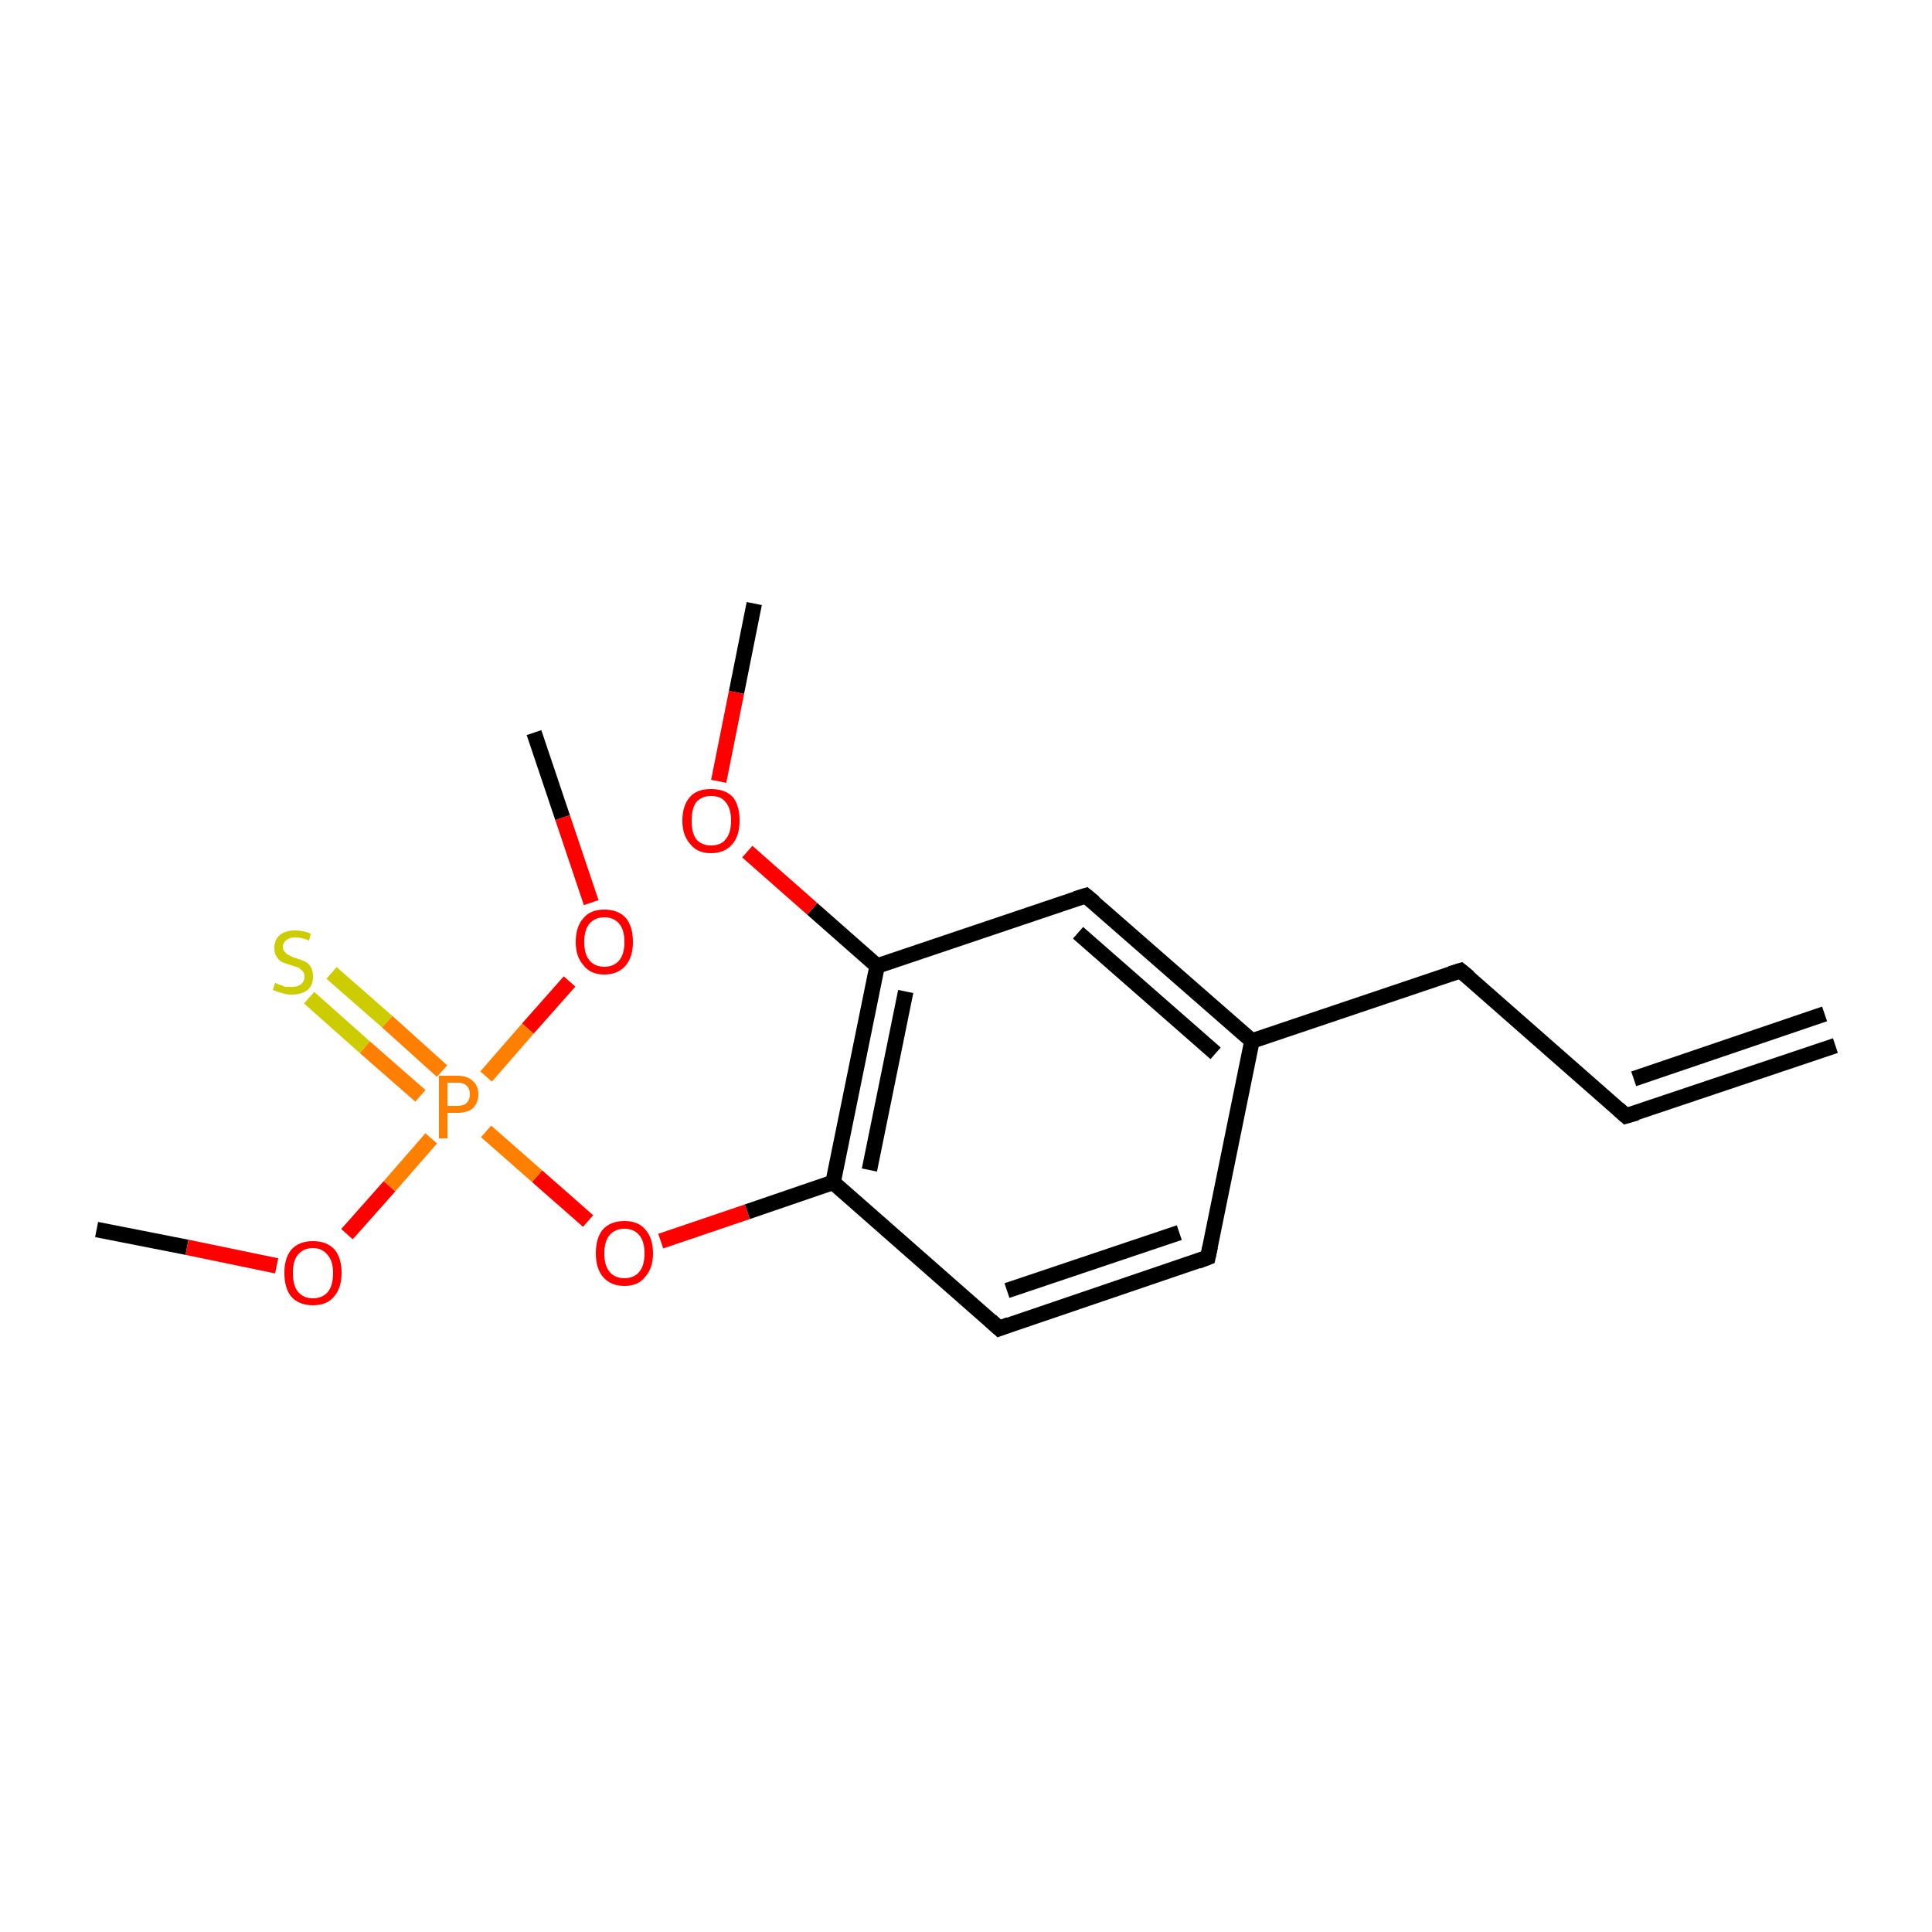 <?xml version='1.0' encoding='iso-8859-1'?>
<svg version='1.1' baseProfile='full'
              xmlns='http://www.w3.org/2000/svg'
                      xmlns:rdkit='http://www.rdkit.org/xml'
                      xmlns:xlink='http://www.w3.org/1999/xlink'
                  xml:space='preserve'
width='250px' height='250px' viewBox='0 0 250 250'>
<!-- END OF HEADER -->
<rect style='opacity:1.0;fill:#FFFFFF;stroke:none' width='250.0' height='250.0' x='0.0' y='0.0'> </rect>
<path class='bond-0 atom-0 atom-4' d='M 237.5,135.3 L 210.4,144.4' style='fill:none;fill-rule:evenodd;stroke:#000000;stroke-width:2.0px;stroke-linecap:butt;stroke-linejoin:miter;stroke-opacity:1' />
<path class='bond-0 atom-0 atom-4' d='M 236.1,131.2 L 211.4,139.6' style='fill:none;fill-rule:evenodd;stroke:#000000;stroke-width:2.0px;stroke-linecap:butt;stroke-linejoin:miter;stroke-opacity:1' />
<path class='bond-1 atom-1 atom-12' d='M 97.6,78.1 L 95.3,89.6' style='fill:none;fill-rule:evenodd;stroke:#000000;stroke-width:2.0px;stroke-linecap:butt;stroke-linejoin:miter;stroke-opacity:1' />
<path class='bond-1 atom-1 atom-12' d='M 95.3,89.6 L 93.0,101.1' style='fill:none;fill-rule:evenodd;stroke:#FF0000;stroke-width:2.0px;stroke-linecap:butt;stroke-linejoin:miter;stroke-opacity:1' />
<path class='bond-2 atom-2 atom-13' d='M 69.1,94.8 L 72.8,105.8' style='fill:none;fill-rule:evenodd;stroke:#000000;stroke-width:2.0px;stroke-linecap:butt;stroke-linejoin:miter;stroke-opacity:1' />
<path class='bond-2 atom-2 atom-13' d='M 72.8,105.8 L 76.5,116.8' style='fill:none;fill-rule:evenodd;stroke:#FF0000;stroke-width:2.0px;stroke-linecap:butt;stroke-linejoin:miter;stroke-opacity:1' />
<path class='bond-3 atom-3 atom-14' d='M 12.5,159.1 L 24.2,161.4' style='fill:none;fill-rule:evenodd;stroke:#000000;stroke-width:2.0px;stroke-linecap:butt;stroke-linejoin:miter;stroke-opacity:1' />
<path class='bond-3 atom-3 atom-14' d='M 24.2,161.4 L 35.8,163.8' style='fill:none;fill-rule:evenodd;stroke:#FF0000;stroke-width:2.0px;stroke-linecap:butt;stroke-linejoin:miter;stroke-opacity:1' />
<path class='bond-4 atom-4 atom-5' d='M 210.4,144.4 L 189.0,125.6' style='fill:none;fill-rule:evenodd;stroke:#000000;stroke-width:2.0px;stroke-linecap:butt;stroke-linejoin:miter;stroke-opacity:1' />
<path class='bond-5 atom-5 atom-9' d='M 189.0,125.6 L 162.0,134.7' style='fill:none;fill-rule:evenodd;stroke:#000000;stroke-width:2.0px;stroke-linecap:butt;stroke-linejoin:miter;stroke-opacity:1' />
<path class='bond-6 atom-6 atom-7' d='M 156.3,162.7 L 129.3,171.9' style='fill:none;fill-rule:evenodd;stroke:#000000;stroke-width:2.0px;stroke-linecap:butt;stroke-linejoin:miter;stroke-opacity:1' />
<path class='bond-6 atom-6 atom-7' d='M 152.6,159.5 L 130.3,167.0' style='fill:none;fill-rule:evenodd;stroke:#000000;stroke-width:2.0px;stroke-linecap:butt;stroke-linejoin:miter;stroke-opacity:1' />
<path class='bond-7 atom-6 atom-9' d='M 156.3,162.7 L 162.0,134.7' style='fill:none;fill-rule:evenodd;stroke:#000000;stroke-width:2.0px;stroke-linecap:butt;stroke-linejoin:miter;stroke-opacity:1' />
<path class='bond-8 atom-7 atom-10' d='M 129.3,171.9 L 107.8,153.0' style='fill:none;fill-rule:evenodd;stroke:#000000;stroke-width:2.0px;stroke-linecap:butt;stroke-linejoin:miter;stroke-opacity:1' />
<path class='bond-9 atom-8 atom-9' d='M 140.5,115.9 L 162.0,134.7' style='fill:none;fill-rule:evenodd;stroke:#000000;stroke-width:2.0px;stroke-linecap:butt;stroke-linejoin:miter;stroke-opacity:1' />
<path class='bond-9 atom-8 atom-9' d='M 139.5,120.7 L 157.3,136.3' style='fill:none;fill-rule:evenodd;stroke:#000000;stroke-width:2.0px;stroke-linecap:butt;stroke-linejoin:miter;stroke-opacity:1' />
<path class='bond-10 atom-8 atom-11' d='M 140.5,115.9 L 113.5,125.0' style='fill:none;fill-rule:evenodd;stroke:#000000;stroke-width:2.0px;stroke-linecap:butt;stroke-linejoin:miter;stroke-opacity:1' />
<path class='bond-11 atom-10 atom-11' d='M 107.8,153.0 L 113.5,125.0' style='fill:none;fill-rule:evenodd;stroke:#000000;stroke-width:2.0px;stroke-linecap:butt;stroke-linejoin:miter;stroke-opacity:1' />
<path class='bond-11 atom-10 atom-11' d='M 112.5,151.4 L 117.2,128.3' style='fill:none;fill-rule:evenodd;stroke:#000000;stroke-width:2.0px;stroke-linecap:butt;stroke-linejoin:miter;stroke-opacity:1' />
<path class='bond-12 atom-10 atom-15' d='M 107.8,153.0 L 96.7,156.8' style='fill:none;fill-rule:evenodd;stroke:#000000;stroke-width:2.0px;stroke-linecap:butt;stroke-linejoin:miter;stroke-opacity:1' />
<path class='bond-12 atom-10 atom-15' d='M 96.7,156.8 L 85.5,160.6' style='fill:none;fill-rule:evenodd;stroke:#FF0000;stroke-width:2.0px;stroke-linecap:butt;stroke-linejoin:miter;stroke-opacity:1' />
<path class='bond-13 atom-11 atom-12' d='M 113.5,125.0 L 105.1,117.6' style='fill:none;fill-rule:evenodd;stroke:#000000;stroke-width:2.0px;stroke-linecap:butt;stroke-linejoin:miter;stroke-opacity:1' />
<path class='bond-13 atom-11 atom-12' d='M 105.1,117.6 L 96.7,110.2' style='fill:none;fill-rule:evenodd;stroke:#FF0000;stroke-width:2.0px;stroke-linecap:butt;stroke-linejoin:miter;stroke-opacity:1' />
<path class='bond-14 atom-13 atom-16' d='M 73.7,127.0 L 68.3,133.1' style='fill:none;fill-rule:evenodd;stroke:#FF0000;stroke-width:2.0px;stroke-linecap:butt;stroke-linejoin:miter;stroke-opacity:1' />
<path class='bond-14 atom-13 atom-16' d='M 68.3,133.1 L 62.9,139.3' style='fill:none;fill-rule:evenodd;stroke:#FF7F00;stroke-width:2.0px;stroke-linecap:butt;stroke-linejoin:miter;stroke-opacity:1' />
<path class='bond-15 atom-14 atom-16' d='M 44.9,159.7 L 50.4,153.5' style='fill:none;fill-rule:evenodd;stroke:#FF0000;stroke-width:2.0px;stroke-linecap:butt;stroke-linejoin:miter;stroke-opacity:1' />
<path class='bond-15 atom-14 atom-16' d='M 50.4,153.5 L 55.8,147.3' style='fill:none;fill-rule:evenodd;stroke:#FF7F00;stroke-width:2.0px;stroke-linecap:butt;stroke-linejoin:miter;stroke-opacity:1' />
<path class='bond-16 atom-15 atom-16' d='M 76.1,158.0 L 69.5,152.2' style='fill:none;fill-rule:evenodd;stroke:#FF0000;stroke-width:2.0px;stroke-linecap:butt;stroke-linejoin:miter;stroke-opacity:1' />
<path class='bond-16 atom-15 atom-16' d='M 69.5,152.2 L 62.9,146.4' style='fill:none;fill-rule:evenodd;stroke:#FF7F00;stroke-width:2.0px;stroke-linecap:butt;stroke-linejoin:miter;stroke-opacity:1' />
<path class='bond-17 atom-16 atom-17' d='M 57.2,138.6 L 50.1,132.2' style='fill:none;fill-rule:evenodd;stroke:#FF7F00;stroke-width:2.0px;stroke-linecap:butt;stroke-linejoin:miter;stroke-opacity:1' />
<path class='bond-17 atom-16 atom-17' d='M 50.1,132.2 L 42.9,125.9' style='fill:none;fill-rule:evenodd;stroke:#CCCC00;stroke-width:2.0px;stroke-linecap:butt;stroke-linejoin:miter;stroke-opacity:1' />
<path class='bond-17 atom-16 atom-17' d='M 54.4,141.8 L 47.2,135.5' style='fill:none;fill-rule:evenodd;stroke:#FF7F00;stroke-width:2.0px;stroke-linecap:butt;stroke-linejoin:miter;stroke-opacity:1' />
<path class='bond-17 atom-16 atom-17' d='M 47.2,135.5 L 40.0,129.1' style='fill:none;fill-rule:evenodd;stroke:#CCCC00;stroke-width:2.0px;stroke-linecap:butt;stroke-linejoin:miter;stroke-opacity:1' />
<path d='M 211.8,144.0 L 210.4,144.4 L 209.4,143.5' style='fill:none;stroke:#000000;stroke-width:2.0px;stroke-linecap:butt;stroke-linejoin:miter;stroke-opacity:1;' />
<path d='M 190.1,126.5 L 189.0,125.6 L 187.7,126.0' style='fill:none;stroke:#000000;stroke-width:2.0px;stroke-linecap:butt;stroke-linejoin:miter;stroke-opacity:1;' />
<path d='M 155.0,163.2 L 156.3,162.7 L 156.6,161.3' style='fill:none;stroke:#000000;stroke-width:2.0px;stroke-linecap:butt;stroke-linejoin:miter;stroke-opacity:1;' />
<path d='M 130.6,171.4 L 129.3,171.9 L 128.2,170.9' style='fill:none;stroke:#000000;stroke-width:2.0px;stroke-linecap:butt;stroke-linejoin:miter;stroke-opacity:1;' />
<path d='M 141.6,116.8 L 140.5,115.9 L 139.2,116.3' style='fill:none;stroke:#000000;stroke-width:2.0px;stroke-linecap:butt;stroke-linejoin:miter;stroke-opacity:1;' />
<path class='atom-12' d='M 88.3 106.2
Q 88.3 104.2, 89.3 103.1
Q 90.2 102.1, 92.0 102.1
Q 93.8 102.1, 94.8 103.1
Q 95.7 104.2, 95.7 106.2
Q 95.7 108.1, 94.8 109.2
Q 93.8 110.4, 92.0 110.4
Q 90.2 110.4, 89.3 109.2
Q 88.3 108.1, 88.3 106.2
M 92.0 109.4
Q 93.3 109.4, 93.9 108.6
Q 94.6 107.8, 94.6 106.2
Q 94.6 104.6, 93.9 103.8
Q 93.3 103.0, 92.0 103.0
Q 90.8 103.0, 90.1 103.8
Q 89.5 104.6, 89.5 106.2
Q 89.5 107.8, 90.1 108.6
Q 90.8 109.4, 92.0 109.4
' fill='#FF0000'/>
<path class='atom-13' d='M 74.5 121.9
Q 74.5 119.9, 75.5 118.8
Q 76.4 117.7, 78.2 117.7
Q 80.0 117.7, 81.0 118.8
Q 81.9 119.9, 81.9 121.9
Q 81.9 123.8, 81.0 124.9
Q 80.0 126.1, 78.2 126.1
Q 76.4 126.1, 75.5 124.9
Q 74.5 123.8, 74.5 121.9
M 78.2 125.1
Q 79.4 125.1, 80.1 124.3
Q 80.8 123.5, 80.8 121.9
Q 80.8 120.3, 80.1 119.5
Q 79.4 118.7, 78.2 118.7
Q 77.0 118.7, 76.3 119.5
Q 75.6 120.3, 75.6 121.9
Q 75.6 123.5, 76.3 124.3
Q 77.0 125.1, 78.2 125.1
' fill='#FF0000'/>
<path class='atom-14' d='M 36.8 164.7
Q 36.8 162.8, 37.7 161.7
Q 38.7 160.6, 40.5 160.6
Q 42.3 160.6, 43.3 161.7
Q 44.2 162.8, 44.2 164.7
Q 44.2 166.7, 43.2 167.8
Q 42.3 168.9, 40.5 168.9
Q 38.7 168.9, 37.7 167.8
Q 36.8 166.7, 36.8 164.7
M 40.5 168.0
Q 41.7 168.0, 42.4 167.2
Q 43.1 166.4, 43.1 164.7
Q 43.1 163.2, 42.4 162.4
Q 41.7 161.5, 40.5 161.5
Q 39.3 161.5, 38.6 162.3
Q 37.9 163.1, 37.9 164.7
Q 37.9 166.4, 38.6 167.2
Q 39.3 168.0, 40.5 168.0
' fill='#FF0000'/>
<path class='atom-15' d='M 77.1 162.2
Q 77.1 160.2, 78.0 159.1
Q 79.0 158.0, 80.8 158.0
Q 82.6 158.0, 83.5 159.1
Q 84.5 160.2, 84.5 162.2
Q 84.5 164.1, 83.5 165.2
Q 82.6 166.4, 80.8 166.4
Q 79.0 166.4, 78.0 165.2
Q 77.1 164.1, 77.1 162.2
M 80.8 165.4
Q 82.0 165.4, 82.7 164.6
Q 83.4 163.8, 83.4 162.2
Q 83.4 160.6, 82.7 159.8
Q 82.0 159.0, 80.8 159.0
Q 79.6 159.0, 78.9 159.8
Q 78.2 160.6, 78.2 162.2
Q 78.2 163.8, 78.9 164.6
Q 79.6 165.4, 80.8 165.4
' fill='#FF0000'/>
<path class='atom-16' d='M 59.2 139.2
Q 60.5 139.2, 61.2 139.9
Q 61.9 140.5, 61.9 141.6
Q 61.9 142.7, 61.2 143.4
Q 60.5 144.0, 59.2 144.0
L 57.9 144.0
L 57.9 147.3
L 56.8 147.3
L 56.8 139.2
L 59.2 139.2
M 59.2 143.1
Q 60.0 143.1, 60.4 142.7
Q 60.8 142.3, 60.8 141.6
Q 60.8 140.9, 60.4 140.5
Q 60.0 140.1, 59.2 140.1
L 57.9 140.1
L 57.9 143.1
L 59.2 143.1
' fill='#FF7F00'/>
<path class='atom-17' d='M 35.6 127.2
Q 35.7 127.2, 36.1 127.4
Q 36.5 127.5, 36.9 127.7
Q 37.3 127.7, 37.7 127.7
Q 38.5 127.7, 38.9 127.4
Q 39.4 127.0, 39.4 126.4
Q 39.4 125.9, 39.1 125.6
Q 38.9 125.4, 38.6 125.2
Q 38.2 125.1, 37.7 124.9
Q 37.0 124.7, 36.5 124.5
Q 36.1 124.3, 35.8 123.8
Q 35.5 123.4, 35.5 122.7
Q 35.5 121.6, 36.2 121.0
Q 36.9 120.4, 38.2 120.4
Q 39.2 120.4, 40.2 120.8
L 40.0 121.7
Q 39.0 121.3, 38.3 121.3
Q 37.5 121.3, 37.1 121.6
Q 36.6 122.0, 36.6 122.5
Q 36.6 123.0, 36.9 123.2
Q 37.1 123.5, 37.4 123.6
Q 37.7 123.8, 38.3 124.0
Q 39.0 124.2, 39.4 124.4
Q 39.9 124.6, 40.2 125.1
Q 40.5 125.6, 40.5 126.4
Q 40.5 127.5, 39.8 128.1
Q 39.0 128.7, 37.8 128.7
Q 37.0 128.7, 36.5 128.5
Q 36.0 128.4, 35.3 128.1
L 35.6 127.2
' fill='#CCCC00'/>
</svg>
